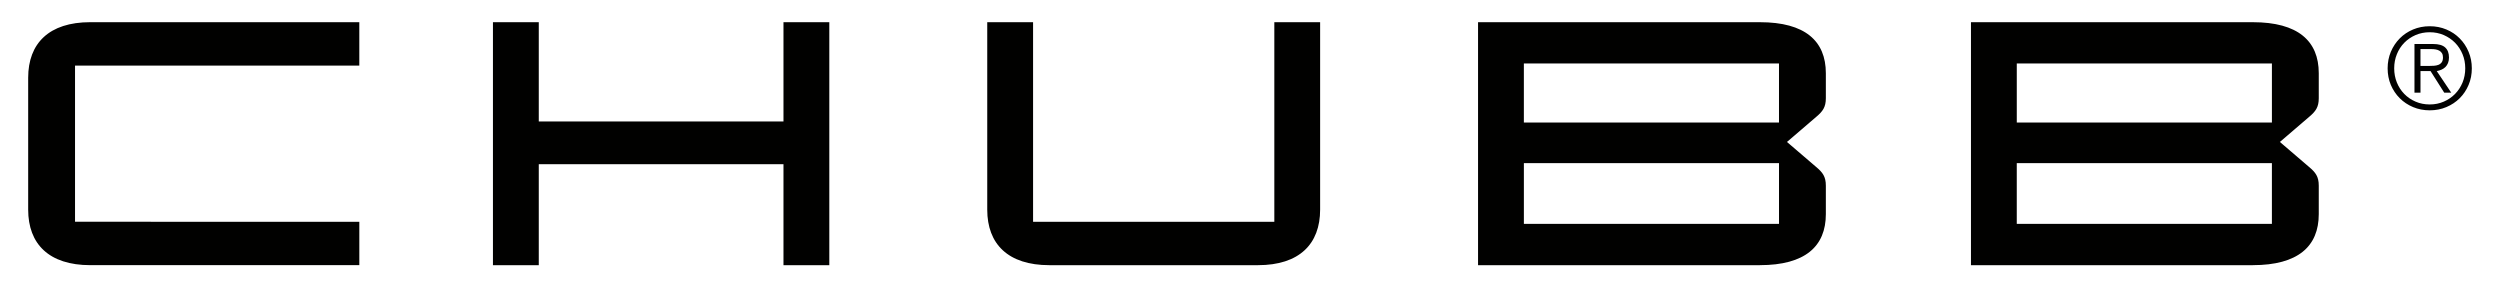 <?xml version="1.0" encoding="UTF-8"?>
<svg xmlns="http://www.w3.org/2000/svg" version="1.1" viewBox="0 0 174 20">
  <!-- Generator: Adobe Illustrator 28.6.0, SVG Export Plug-In . SVG Version: 1.2.0 Build 709)  -->
  <g>
    <g id="Layer_1">
      <path d="M170.267,2.051c.357.149.667.357.929.622.262.266.469.575.618.933.151.357.225.74.225,1.15,0,.416-.074.8-.225,1.154-.149.354-.356.663-.618.925-.262.262-.573.469-.929.618-.357.151-.743.225-1.158.225s-.8-.074-1.158-.225c-.357-.149-.667-.356-.929-.618-.262-.262-.469-.571-.62-.925-.149-.356-.223-.739-.223-1.154,0-.409.074-.793.223-1.15.151-.357.357-.667.62-.933.262-.266.573-.473.929-.622s.743-.225,1.158-.225.8.075,1.158.225M168.121,2.441c-.303.132-.563.311-.784.536-.221.227-.393.492-.515.796-.124.304-.186.633-.186.984s.062.679.186.986c.123.304.295.569.515.794.221.227.481.405.784.536.301.132.632.197.988.197.352,0,.678-.065.98-.197.301-.131.563-.309.784-.536.221-.225.395-.491.52-.794.125-.305.188-.633.188-.986s-.062-.679-.188-.984c-.125-.304-.299-.569-.52-.796-.221-.225-.483-.403-.784-.536-.303-.131-.628-.197-.98-.197-.357,0-.687.067-.988.197M168.047,6.449v-3.386h1.299c.383,0,.663.08.839.241.176.16.264.393.264.697,0,.147-.023.276-.068.387-.043.11-.106.203-.184.28-.078.076-.169.137-.272.182-.102.043-.211.076-.327.098l1.009,1.504h-.487l-.954-1.504h-.7v1.504h-.418ZM169.389,4.579c.124-.008.233-.029.327-.067.094-.037.17-.096.228-.177.057-.082.087-.194.087-.335,0-.121-.023-.217-.068-.292-.043-.073-.104-.132-.18-.177s-.162-.074-.256-.09c-.094-.017-.194-.025-.299-.025h-.763v1.175h.551c.125-.002.251-.006.374-.014M158.124,15.581h-17.757v-4.227h17.757v4.227ZM140.368,4.419h17.757v4.108h-17.757v-4.108ZM156.796,18.455c3.14,0,4.59-1.304,4.59-3.551v-1.981c0-.629-.217-.918-.677-1.305l-2.029-1.738,2.029-1.74c.459-.386.677-.677.677-1.304v-1.74c0-2.247-1.449-3.551-4.59-3.551h-19.617v16.911h19.617ZM123.819,15.581h-17.757v-4.227h17.757v4.227ZM106.061,4.419h17.757v4.108h-17.757v-4.108ZM122.489,18.455c3.14,0,4.59-1.304,4.59-3.551v-1.981c0-.629-.217-.918-.677-1.305l-2.029-1.738,2.029-1.74c.459-.386.677-.677.677-1.304v-1.74c0-2.247-1.449-3.551-4.59-3.551h-19.617v16.911h19.617ZM88.693,1.545v13.891h-16.791V1.545h-3.19v13.046c0,2.392,1.449,3.865,4.325,3.865h14.52c2.875,0,4.324-1.473,4.324-3.865V1.545h-3.189ZM37.499,8.454V1.545h-3.19v16.911h3.19v-7.03h17.031v7.03h3.19V1.545h-3.19v6.909s-17.031,0-17.031,0ZM25.008,4.564V1.544H6.286C3.41,1.544,1.961,3.018,1.961,5.41v9.18c0,2.392,1.449,3.865,4.325,3.865h18.723v-3.02H5.222V4.564h19.786Z" style="fill: #010100;"/>
    </g>
  </g>
</svg>